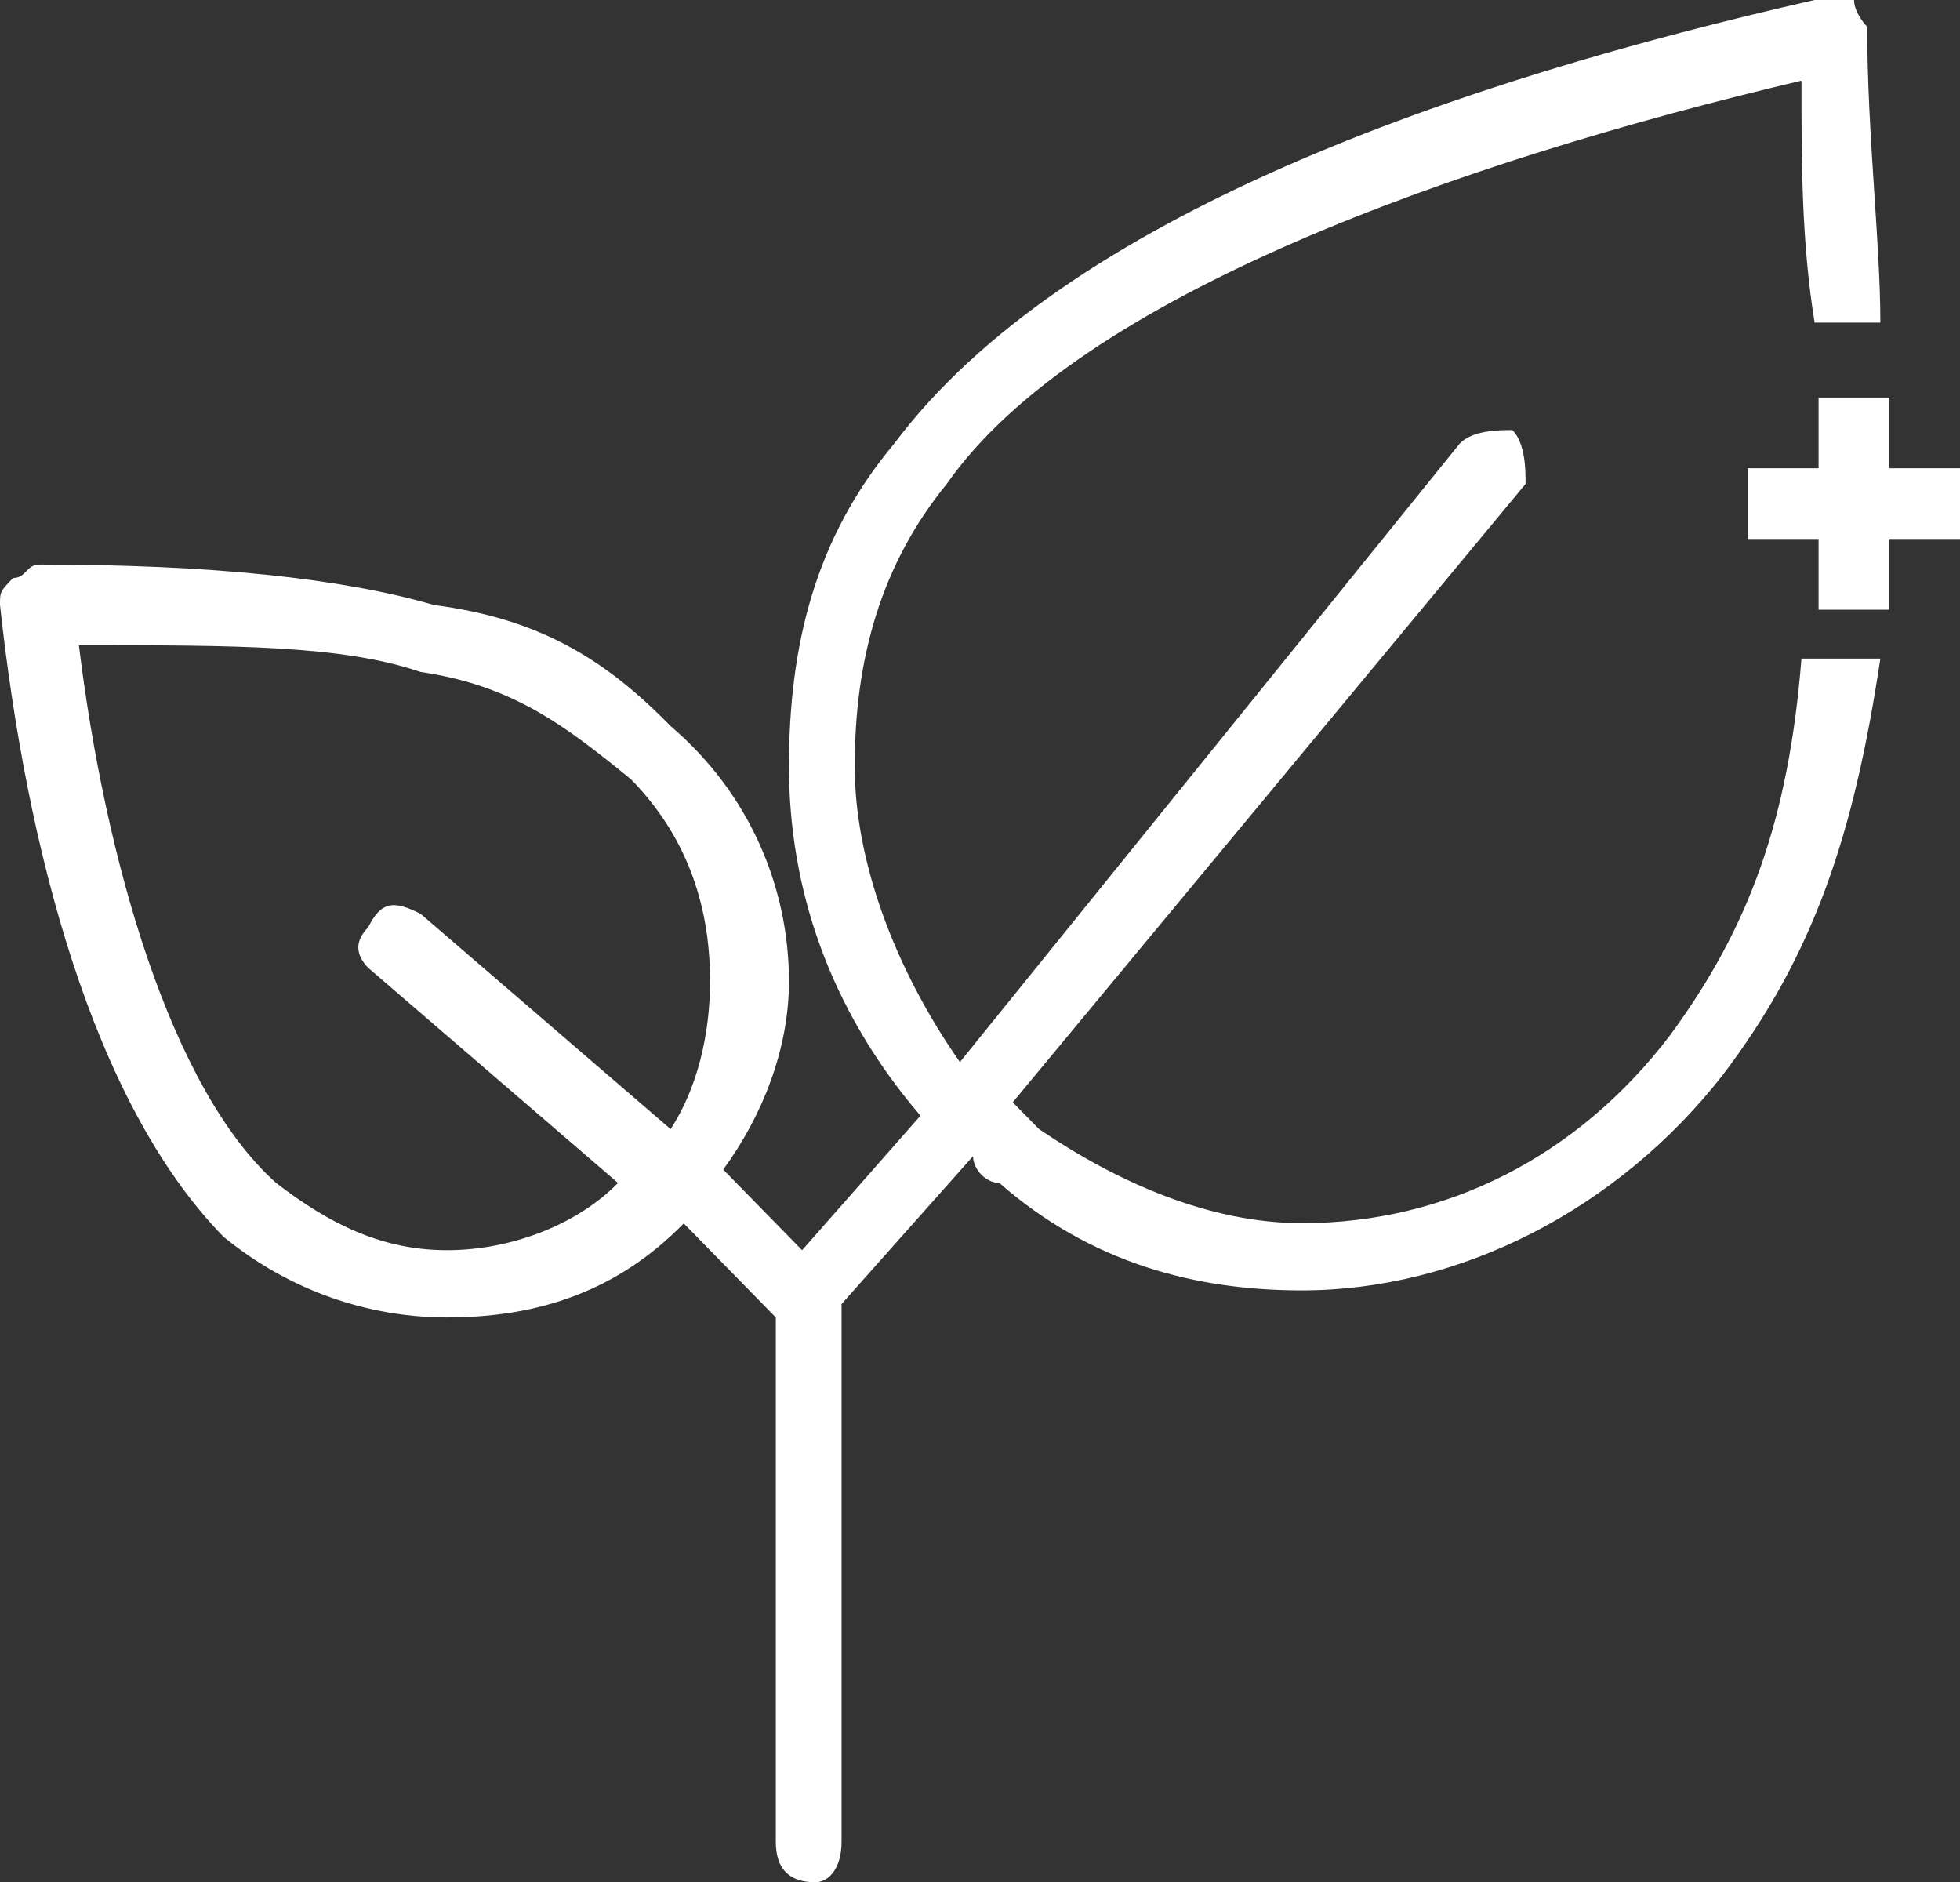 <svg xmlns="http://www.w3.org/2000/svg" viewBox="0 0 790 758.4">
<rect x="0" y="0" width="790" height="758.4" fill="#333333" stroke="none"/>
<style>
    path{
    color:#ffffff;
    }
    </style>

                        <path
    fill="currentColor"
    d="M673.2,417.1c-37.1,48.8-90.1,75.8-148.4,75.8c-37.1,0-74.2-16.3-106-37.9c-5.3-5.4-5.3-5.4-10.6-10.8
	C614.9,195,614.9,195,614.9,195c0-5.4,0-16.3-5.3-21.7c-5.3,0-15.9,0-21.2,5.4C386.9,428,386.9,428,386.9,428
	c-26.5-37.9-42.4-81.3-42.4-119.2c0-43.3,10.6-81.3,37.1-113.8c53-75.8,206.7-130,344.5-162.5c0,32.5,0,65,5.3,97.5
	c26.5,0,26.5,0,26.5,0c0-32.5-5.3-75.8-5.3-119.2c0,0-5.3-5.4-5.3-10.8c-5.3,0-10.6,0-15.9,0c-143.1,32.5-302.1,86.7-371,178.8
	c-31.8,37.9-42.4,81.3-42.4,130s15.9,97.5,53,140.8c-47.7,54.2-47.7,54.2-47.7,54.2c-31.8-32.5-31.8-32.5-31.8-32.5
	c15.9-21.7,26.5-48.8,26.5-75.8c0-37.9-15.9-75.8-47.7-102.9c-26.5-27.1-53-43.3-95.4-48.8c-37.1-10.8-90.1-16.3-159-16.3
	c-5.3,0-5.3,5.4-10.6,5.4C0,238.4,0,238.4,0,243.8c10.6,97.5,37.1,200.4,90.1,254.6c26.5,21.7,58.3,32.5,90.1,32.5
	c37.1,0,68.9-10.8,95.4-37.9c37.1,37.9,37.1,37.9,37.1,37.9c0,211.3,0,211.3,0,211.3c0,10.8,5.3,16.3,15.9,16.3
	c5.3,0,10.6-5.4,10.6-16.3c0-216.7,0-216.7,0-216.7c53-59.6,53-59.6,53-59.6c0,5.4,5.3,10.8,10.6,10.8
	c37.1,32.5,79.5,43.3,121.9,43.3l0,0c63.6,0,127.2-32.5,169.6-86.7c37.1-48.8,53-97.5,63.6-167.9c-31.8,0-31.8,0-31.8,0
	C720.9,330.4,705,373.8,673.2,417.1L673.2,417.1z M270.3,455c-100.7-86.7-100.7-86.7-100.7-86.7c-10.6-5.4-15.9-5.4-21.2,5.4
	c-5.3,5.4-5.3,10.8,0,16.3c100.7,86.7,100.7,86.7,100.7,86.7c-15.9,16.3-42.4,27.1-68.9,27.1s-47.7-10.8-68.9-27.1
	c-42.4-37.9-68.9-130-79.5-216.7c63.6,0,106,0,137.8,10.8c37.1,5.4,58.3,21.7,84.8,43.3c21.2,21.7,31.8,48.8,31.8,81.3
	C286.2,417.1,280.9,438.8,270.3,455L270.3,455z M761.5,188.7L761.5,188.7H790v28.5h-28.5v28.5h-28.5v-28.5h-28.5v-28.5h28.5v-28.5
	h28.5V188.7L761.5,188.7z"
  />
                    </svg>
